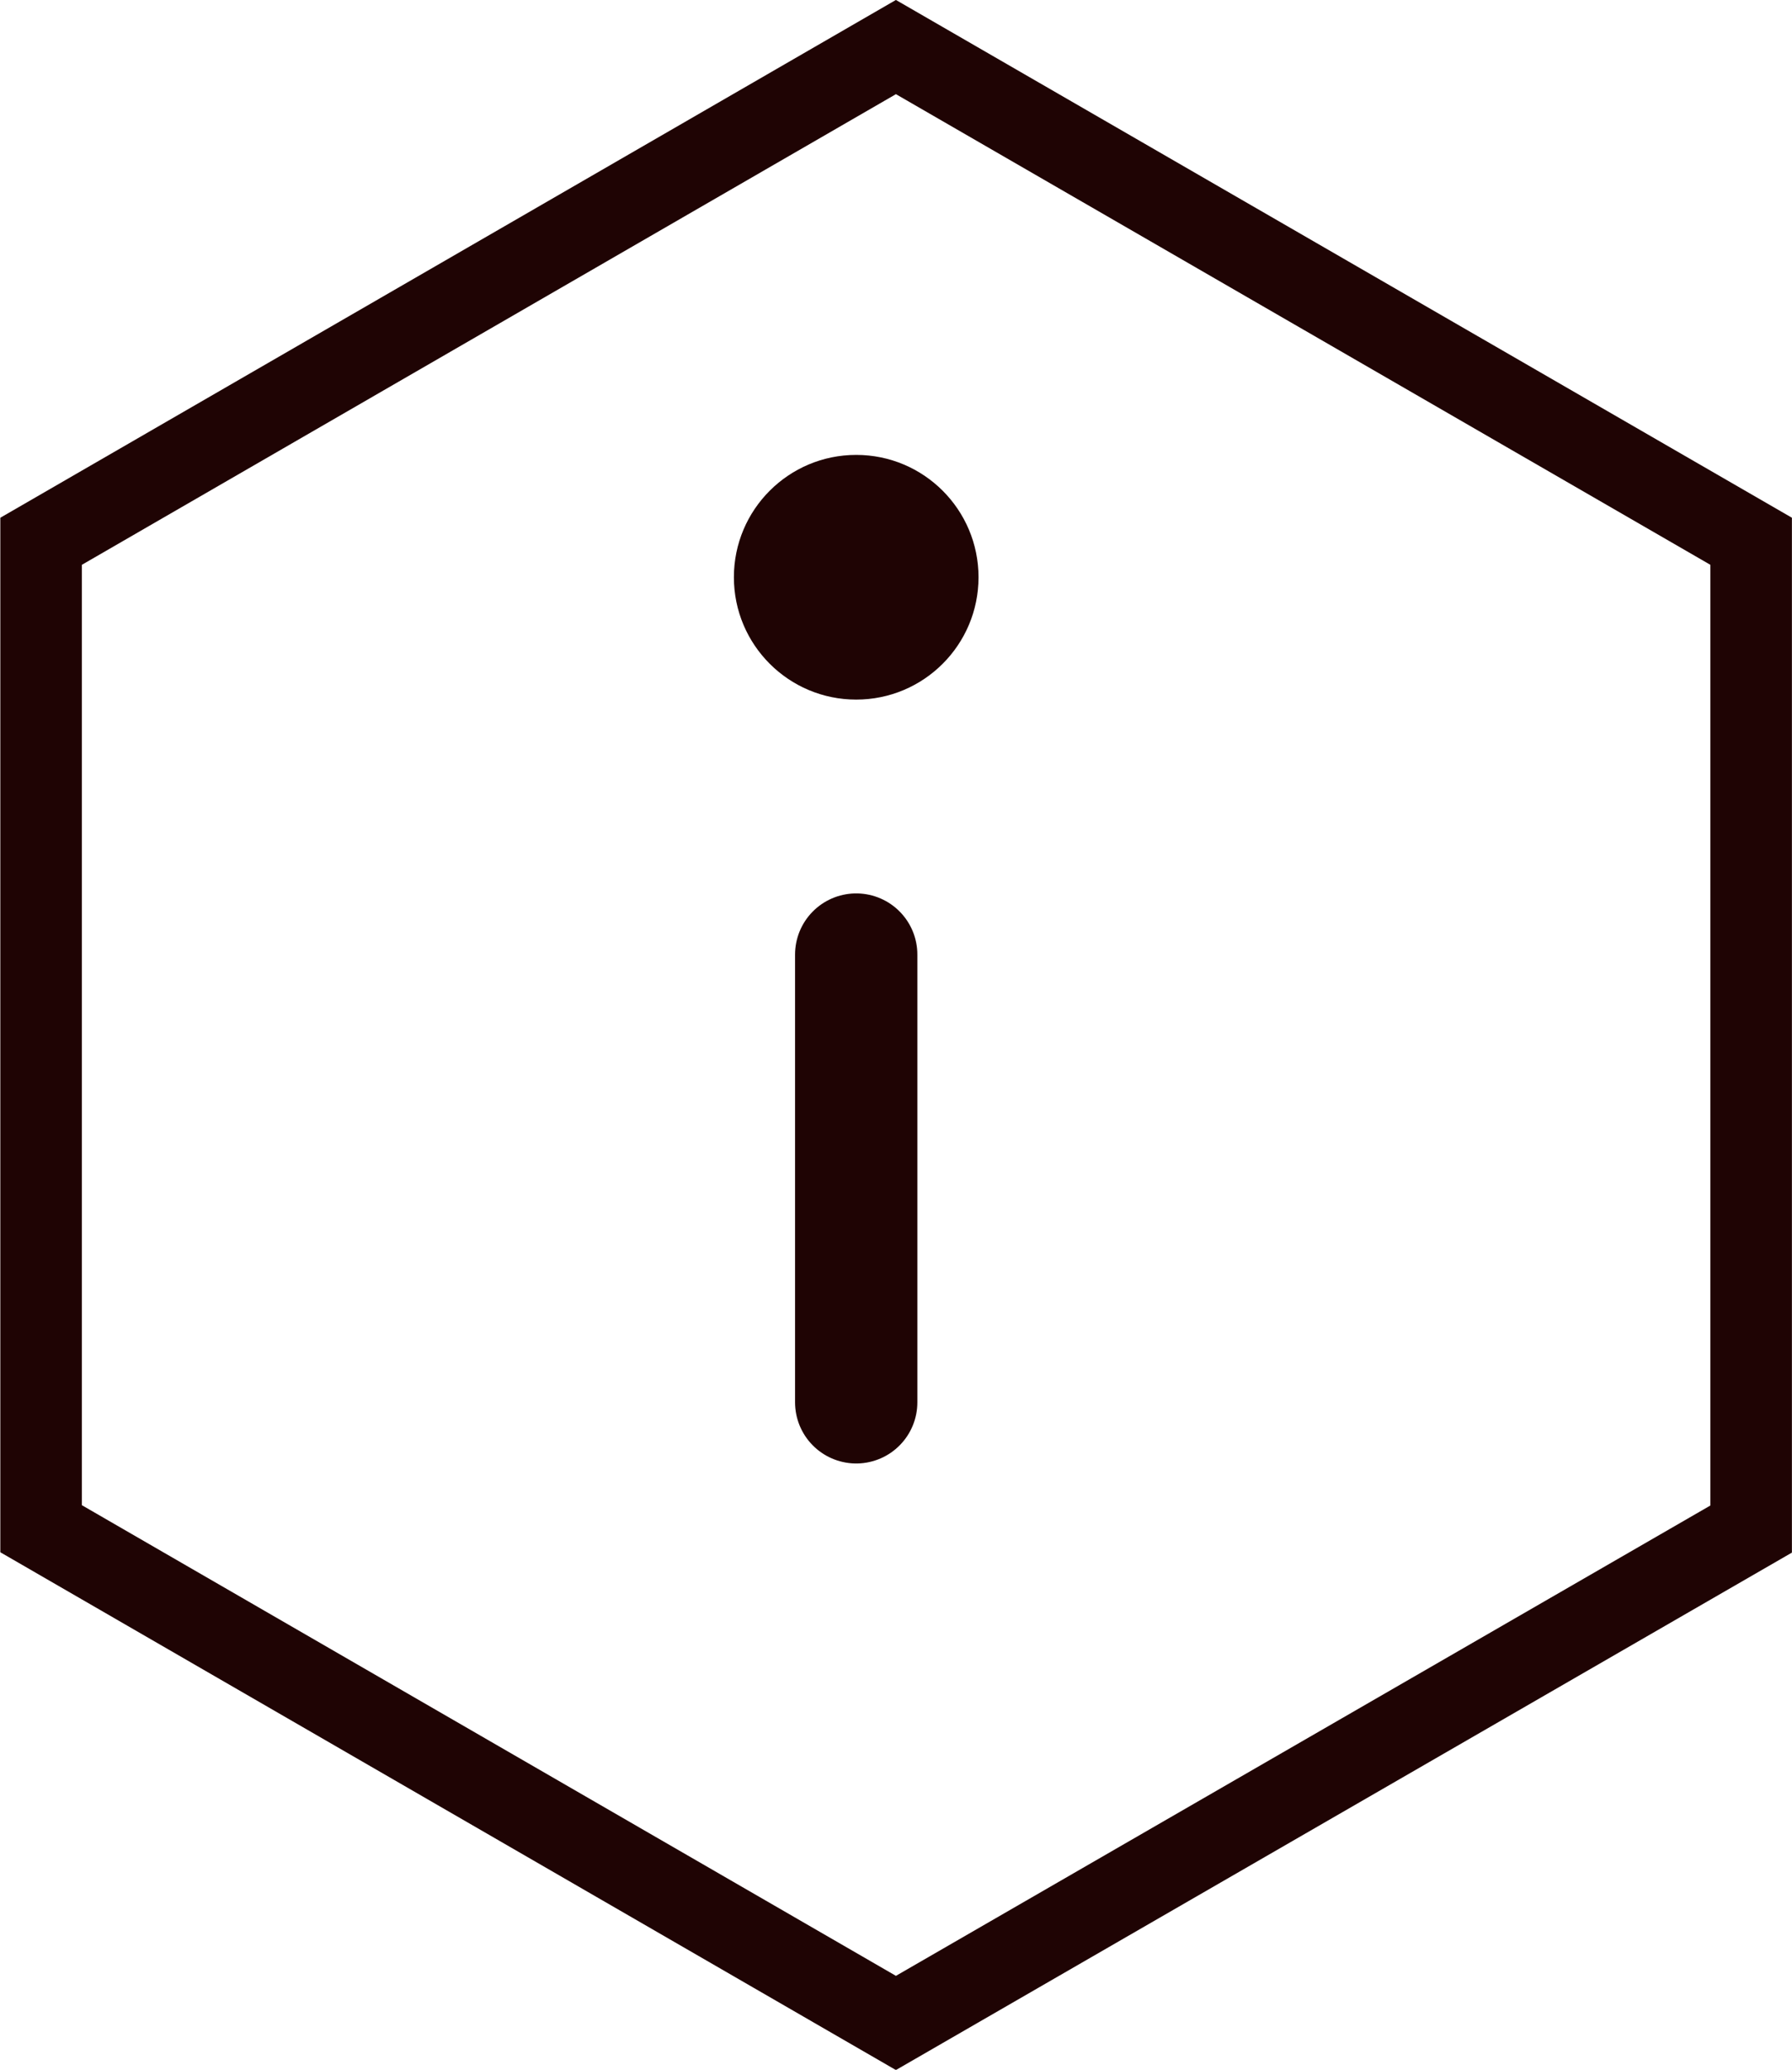 <svg xmlns="http://www.w3.org/2000/svg" width="21.976" height="25.375" viewBox="0 0 21.976 25.375">
  <g id="Group_1205" data-name="Group 1205" transform="translate(0.5 0.577)">
    <g id="Group_173" data-name="Group 173" transform="translate(-1021.5 -422)">
      <g id="Group_146" data-name="Group 146" transform="translate(1021.5 422)">
        <path id="Path_1" data-name="Path 1" d="M69.383-304.059,79.871-298v12.11l-10.488,6.055L58.9-285.894V-298Z" transform="translate(-58.896 304.059)" fill="none" stroke="#1f0404" stroke-width="1"/>
      </g>
    </g>
    <line id="Line_67" data-name="Line 67" y2="5.489" transform="translate(10 11.126)" fill="none" stroke="#1f0404" stroke-linecap="round" stroke-width="1.5"/>
    <circle id="Ellipse_13" data-name="Ellipse 13" cx="1.5" cy="1.5" r="1.5" transform="translate(8.5 5)" fill="#1f0404"/>
  </g>
</svg>
